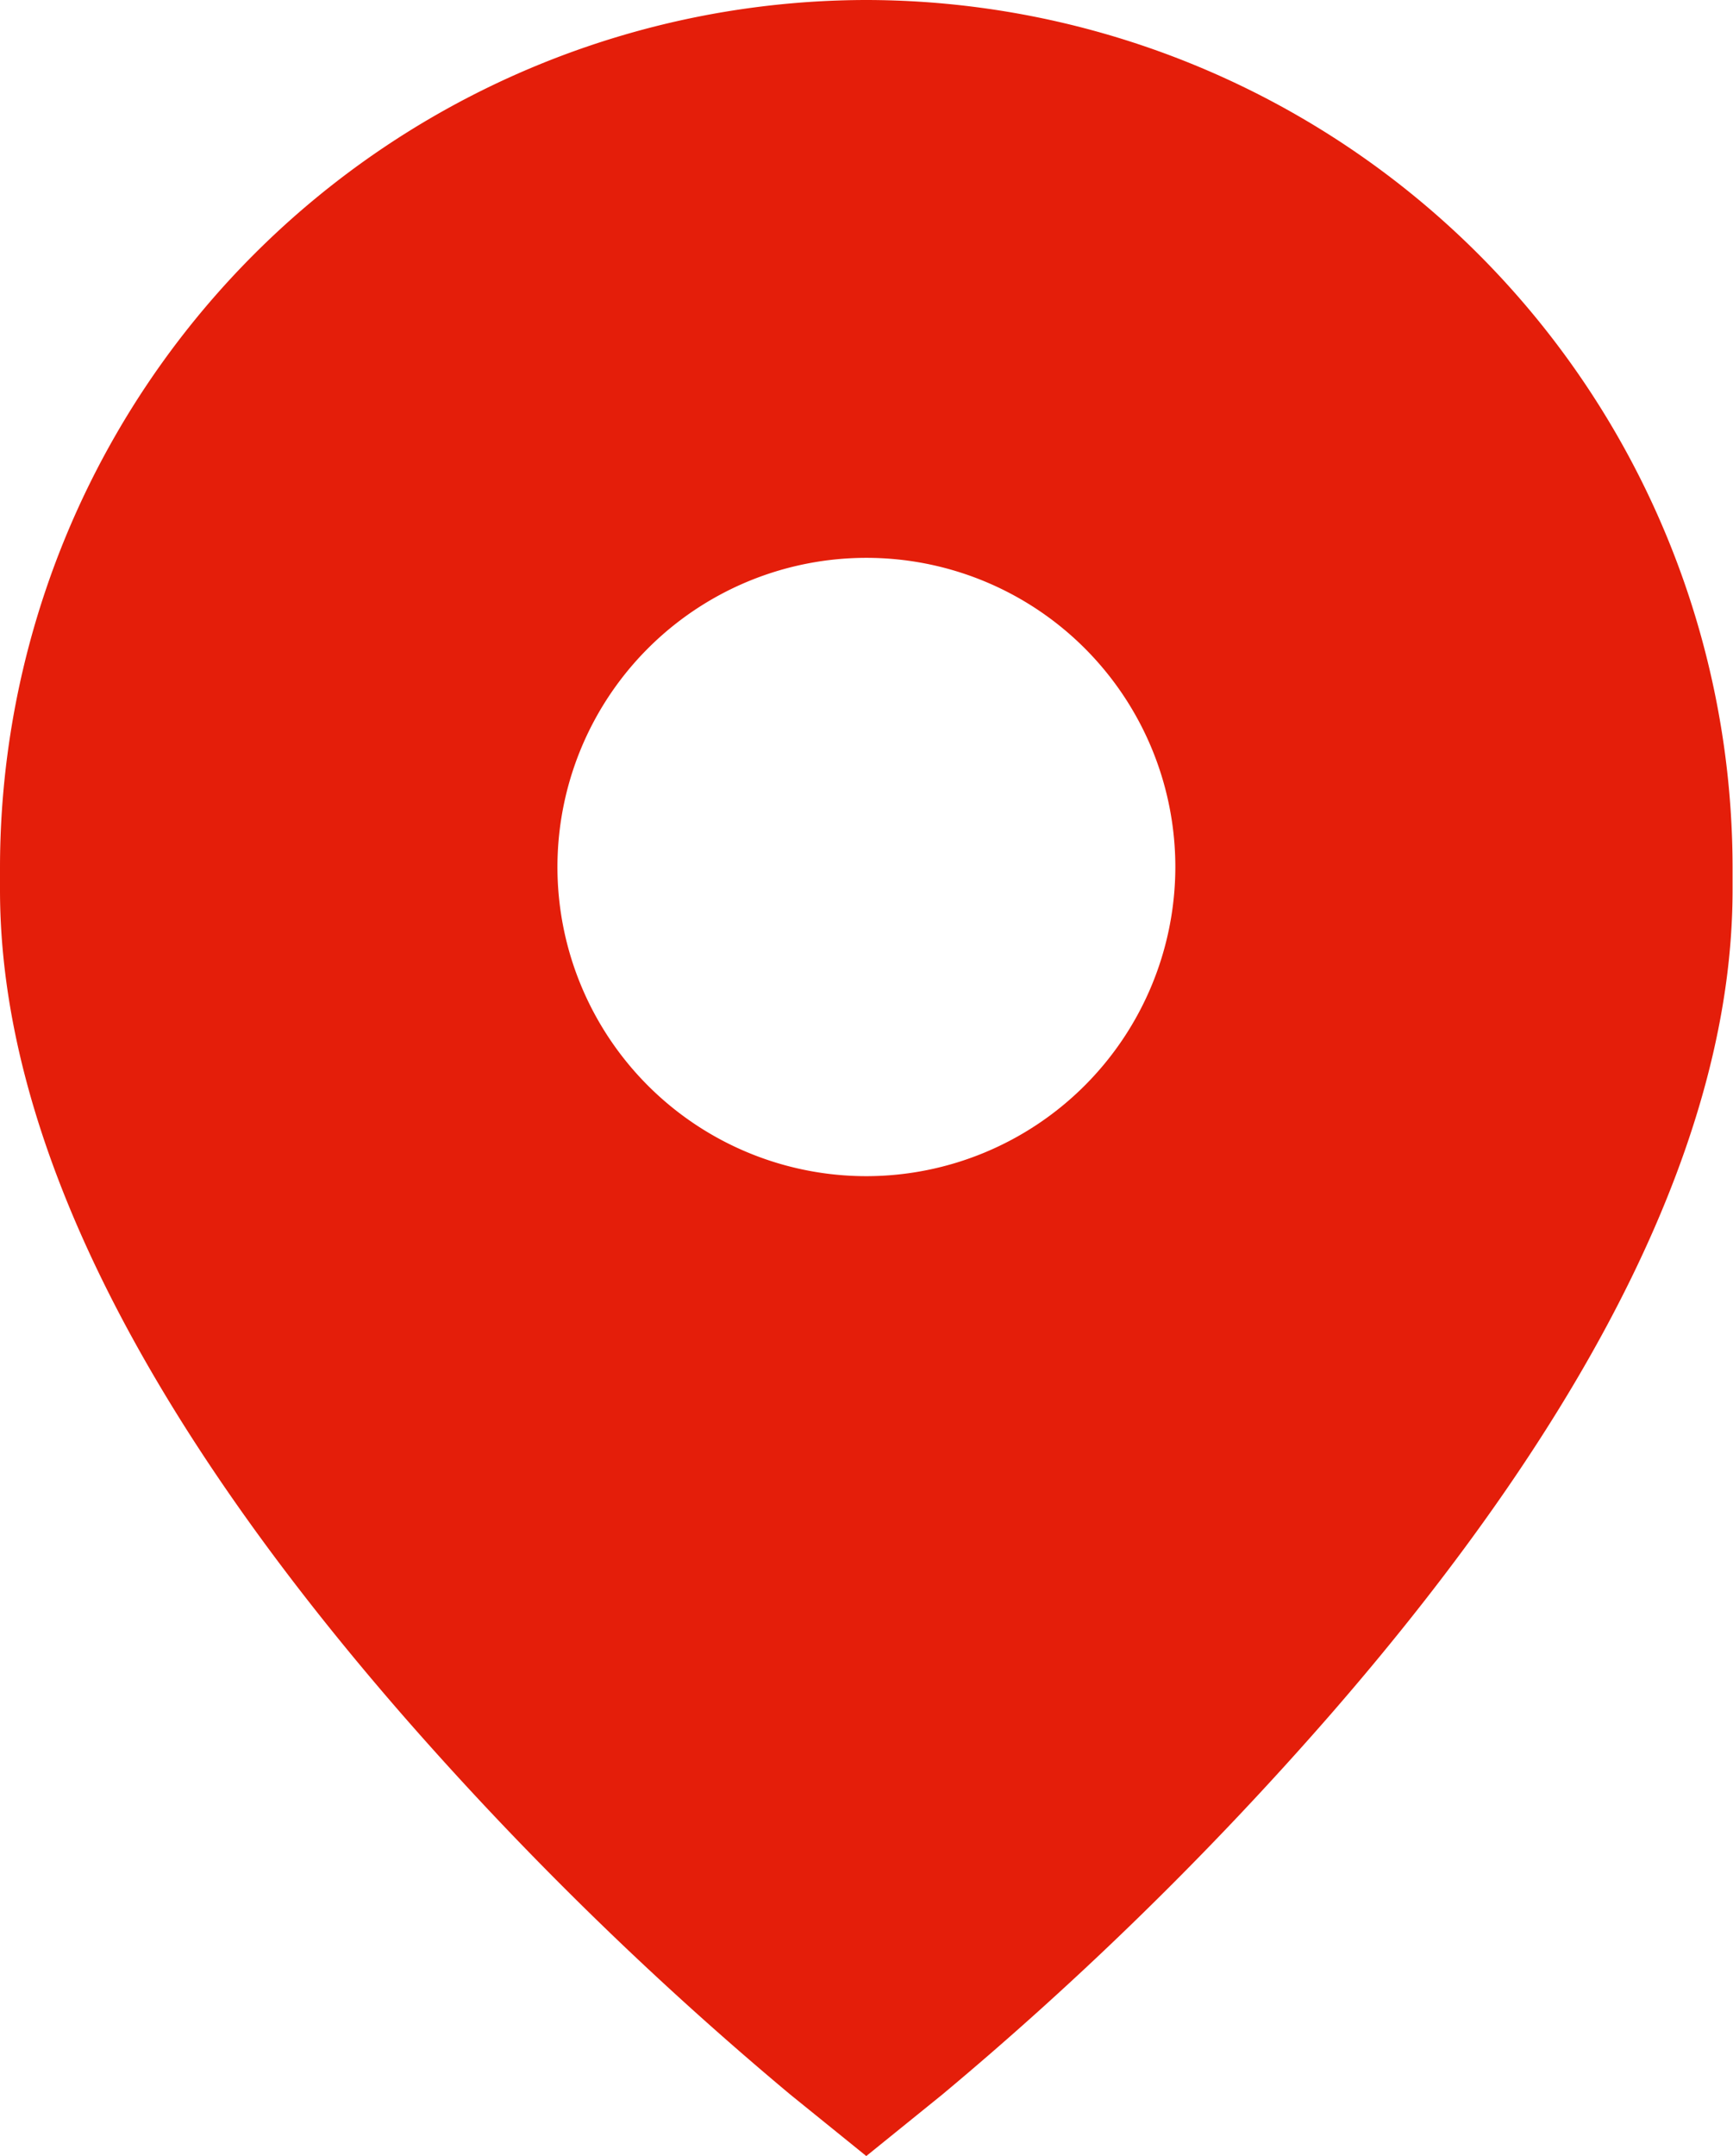 <svg fill="#E41E0A" xmlns="http://www.w3.org/2000/svg" width="16.088" height="20" viewBox="0 0 16.088 20"><g transform="translate(-57.519 -5.206)"><path d="M65.563,5.206a8.053,8.053,0,0,0-8.044,8.044v.212c0,2.232,1.257,4.807,3.737,7.654a32.086,32.086,0,0,0,3.6,3.521l.705.57.705-.57a31.98,31.98,0,0,0,3.6-3.521c2.48-2.847,3.737-5.422,3.737-7.654V13.25A8.053,8.053,0,0,0,65.563,5.206Zm0,10.911A2.868,2.868,0,1,1,68.43,13.25,2.871,2.871,0,0,1,65.563,16.117Z" transform="translate(0 0)"/></g></svg>
